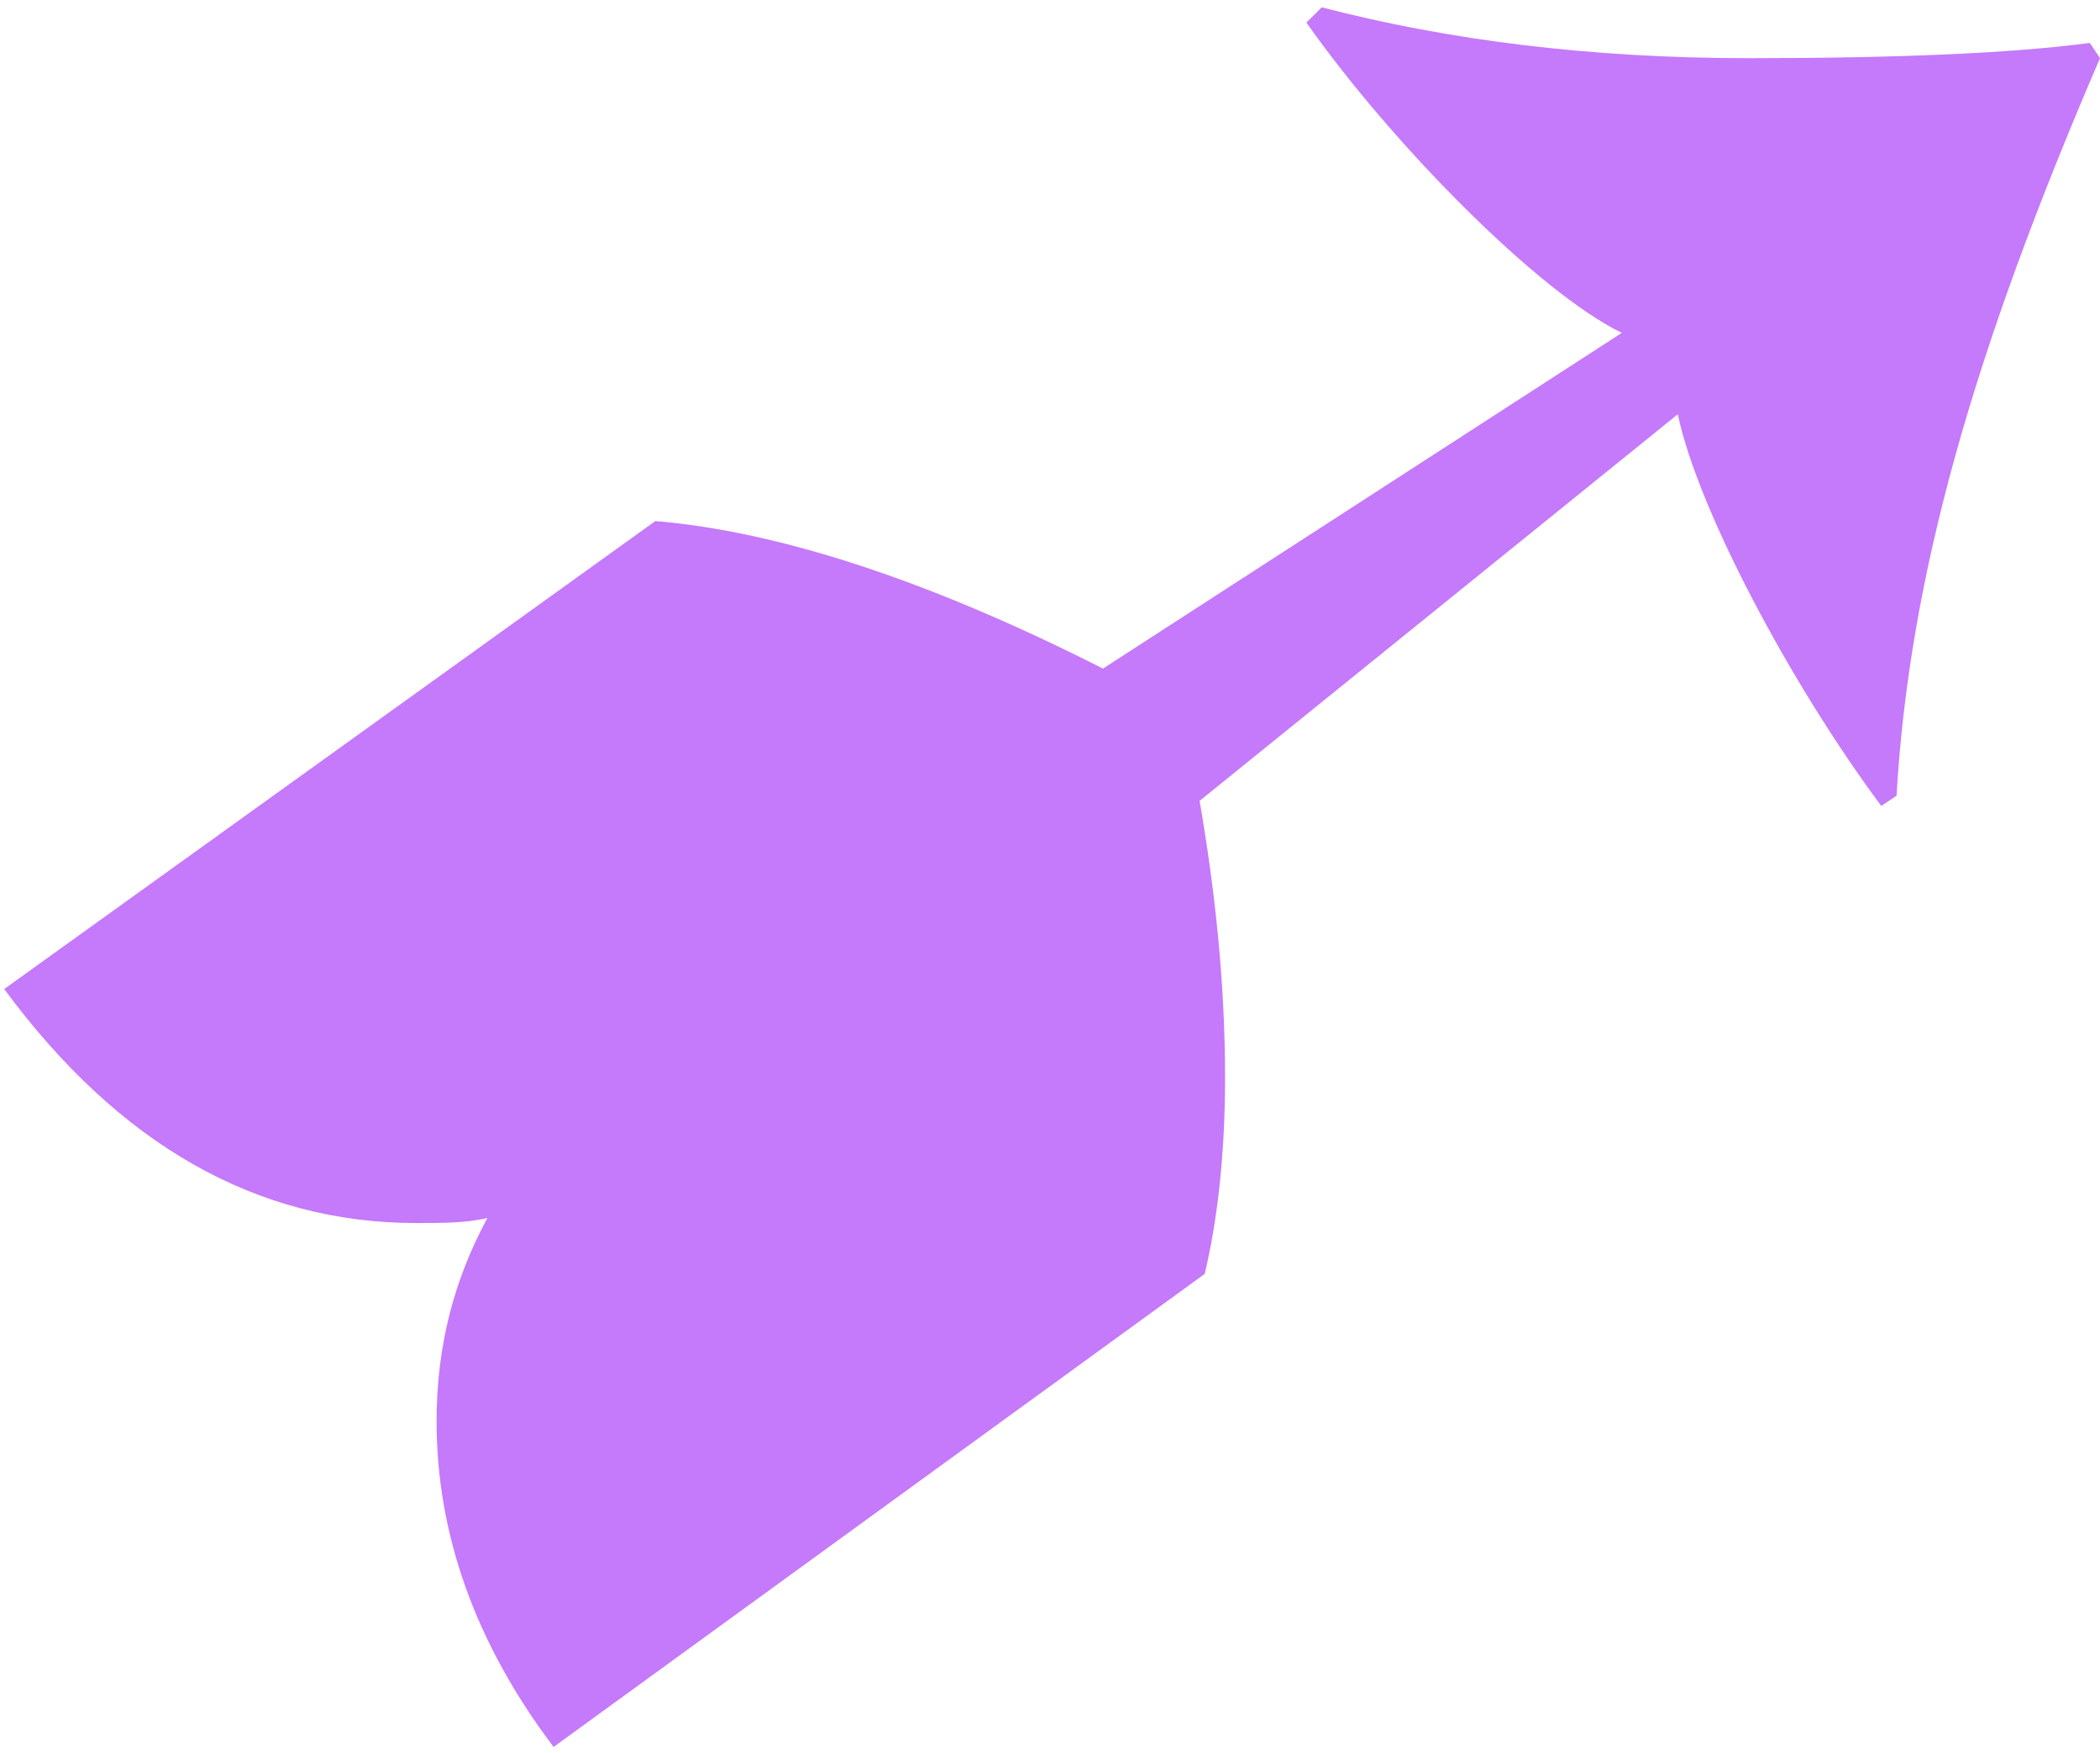 <svg width="224" height="187" viewBox="0 0 224 187" fill="none" xmlns="http://www.w3.org/2000/svg">
<path d="M59.049 186.351L128.502 135.889C129.859 130.191 130.673 123.137 130.673 114.998C130.673 104.689 129.587 94.922 127.96 85.427L178.964 44.189C181.134 54.498 191.173 73.218 200.668 85.969L202.296 84.884C203.652 61.552 210.435 37.678 224 6.207L222.915 4.579C214.776 5.664 202.567 6.207 186.561 6.207C169.74 6.207 154.547 4.308 140.982 0.781L139.354 2.409C148.307 15.16 164.043 31.166 172.995 35.507L117.65 71.319C98.93 61.824 82.924 56.669 69.901 55.584L0.448 105.503C12.657 122.052 27.307 130.463 44.399 130.463C47.112 130.463 49.825 130.463 51.995 129.92C48.468 136.431 46.569 143.485 46.569 151.624C46.569 163.561 50.639 175.227 59.049 186.351Z" fill="#C579FB"/>
</svg>
